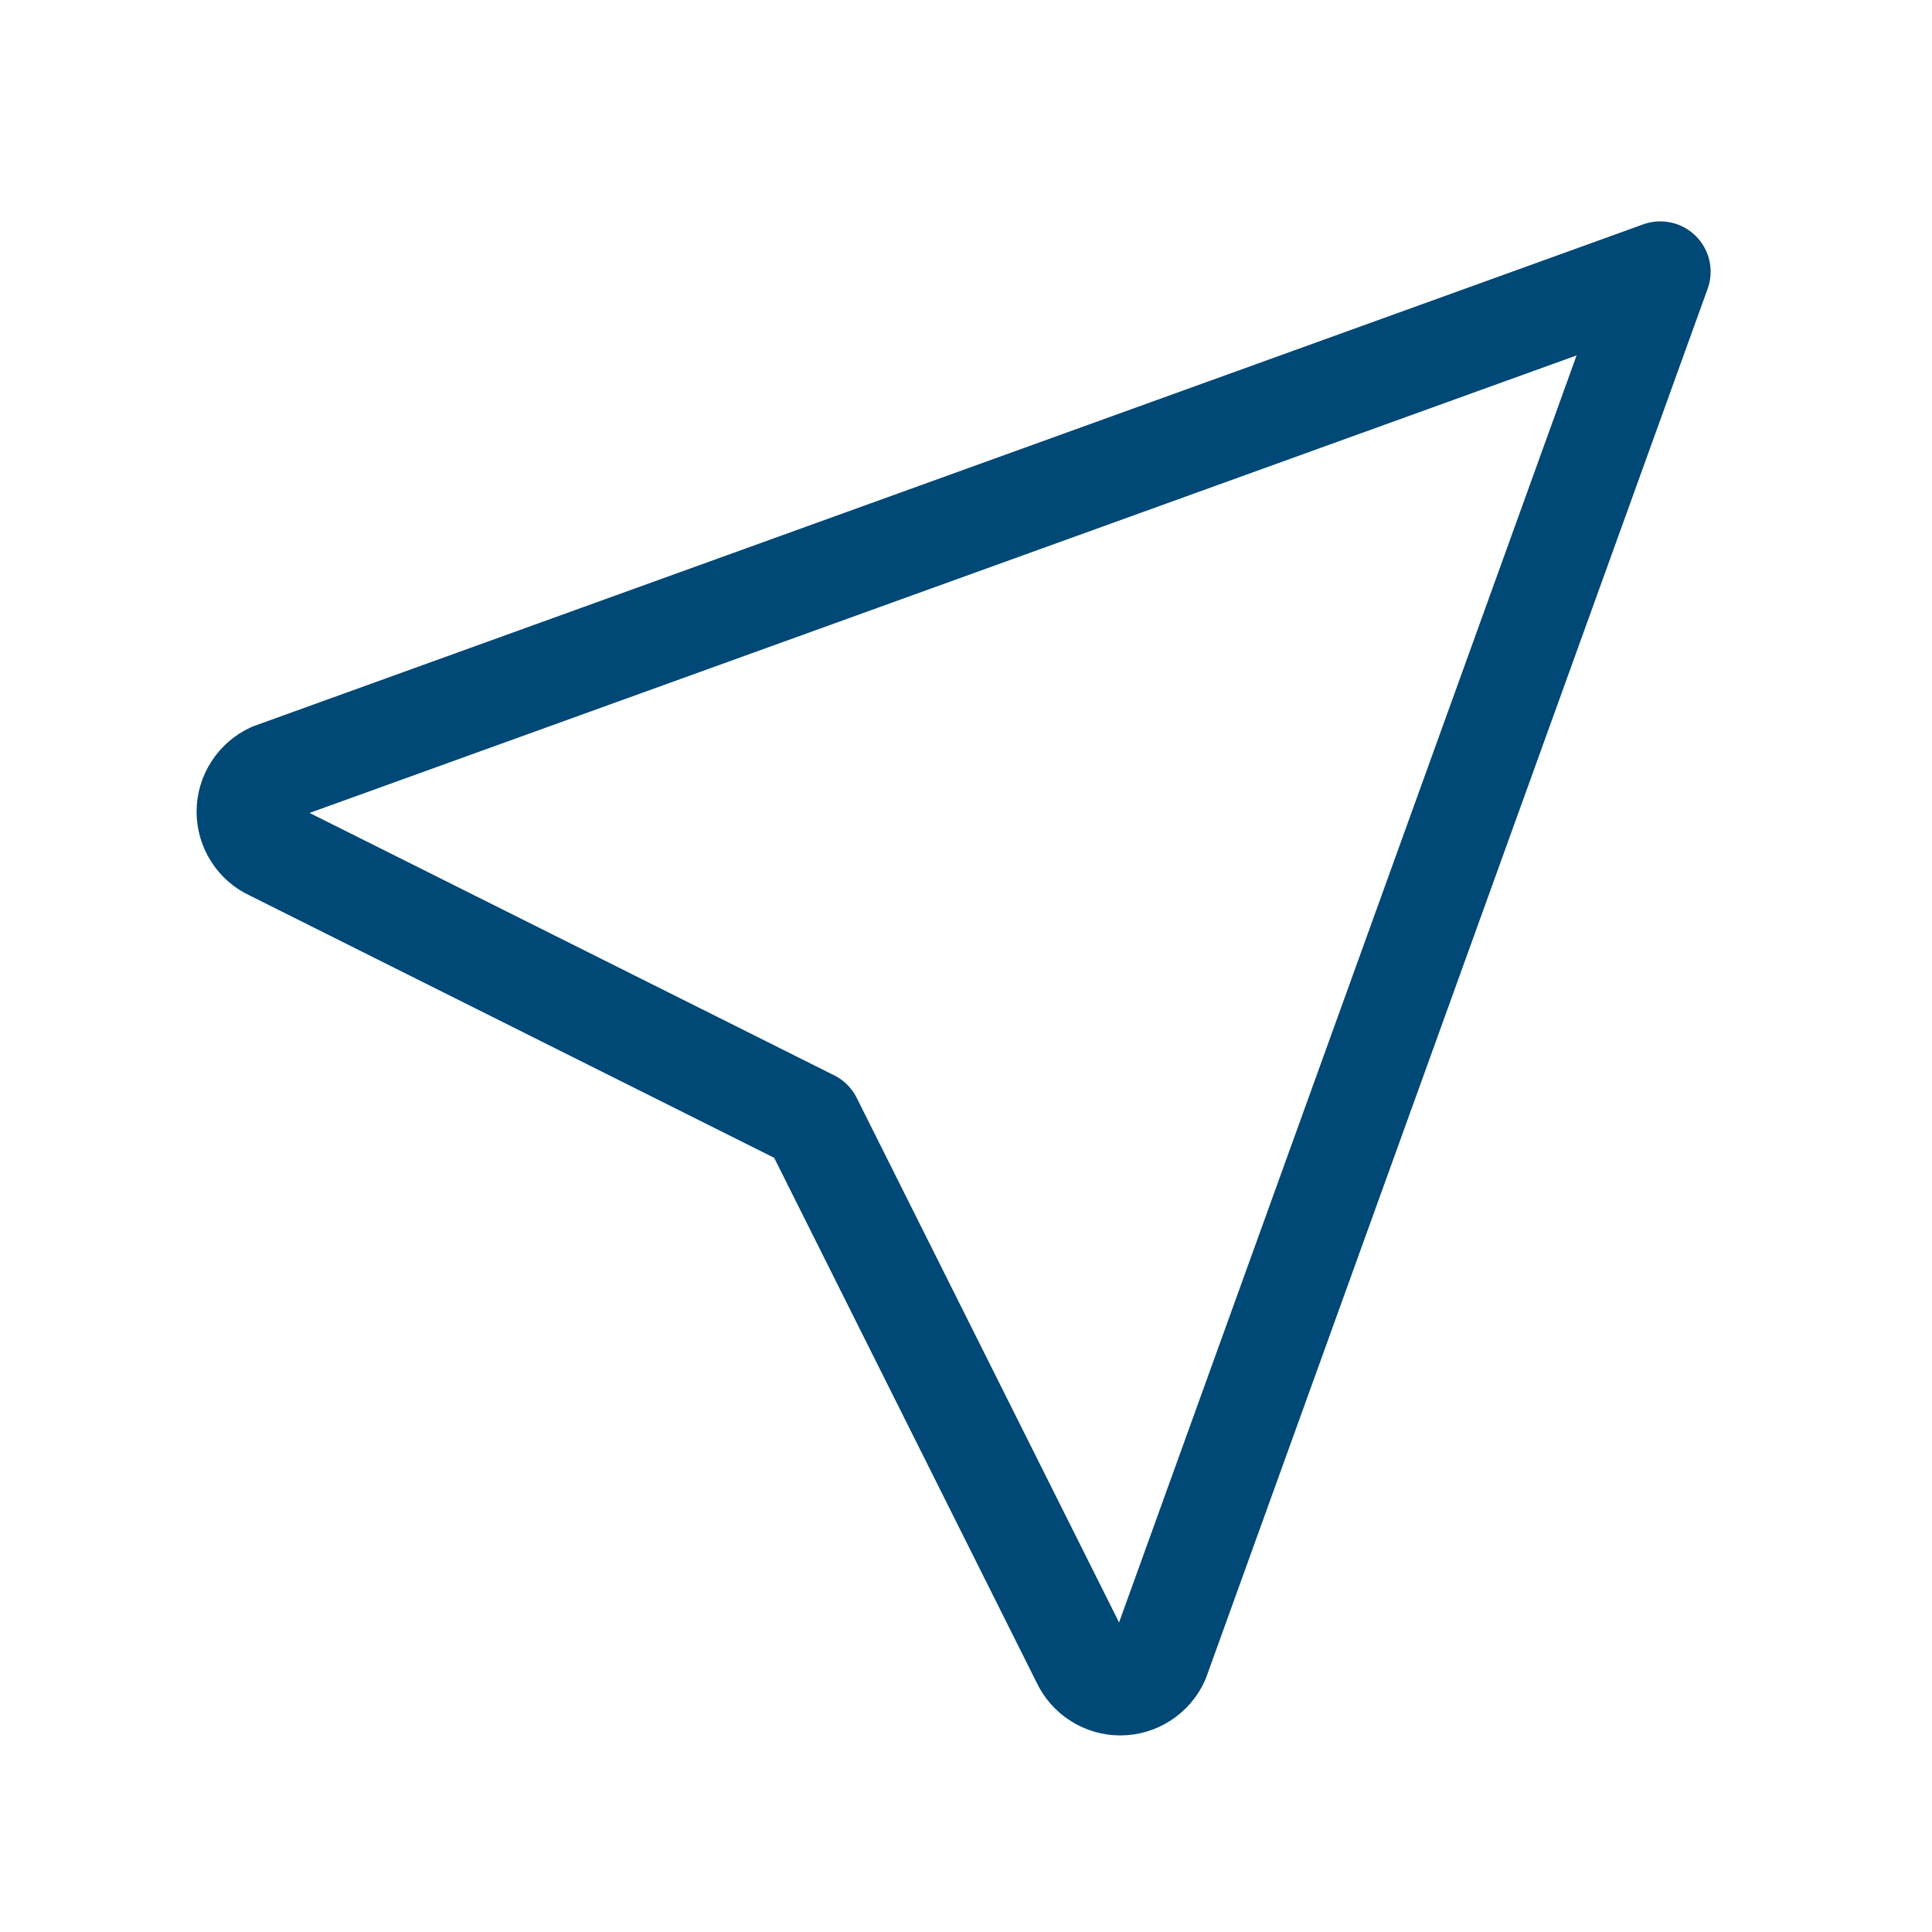 <svg fill="none" viewBox="0 0 24 24" height="24" width="24" xmlns="http://www.w3.org/2000/svg">
  <path stroke-linejoin="round" stroke-linecap="round" stroke-width="1.25" stroke="#004876" d="M20.625 3.375L14.396 20.625C14.354 20.717 14.286 20.794 14.201 20.849C14.116 20.904 14.018 20.933 13.917 20.933C13.816 20.933 13.717 20.904 13.632 20.849C13.547 20.794 13.48 20.717 13.438 20.625L10.083 13.917L3.375 10.562C3.283 10.521 3.205 10.453 3.151 10.368C3.096 10.283 3.067 10.184 3.067 10.083C3.067 9.982 3.096 9.884 3.151 9.799C3.205 9.714 3.283 9.646 3.375 9.604L20.625 3.375Z"></path>
</svg>